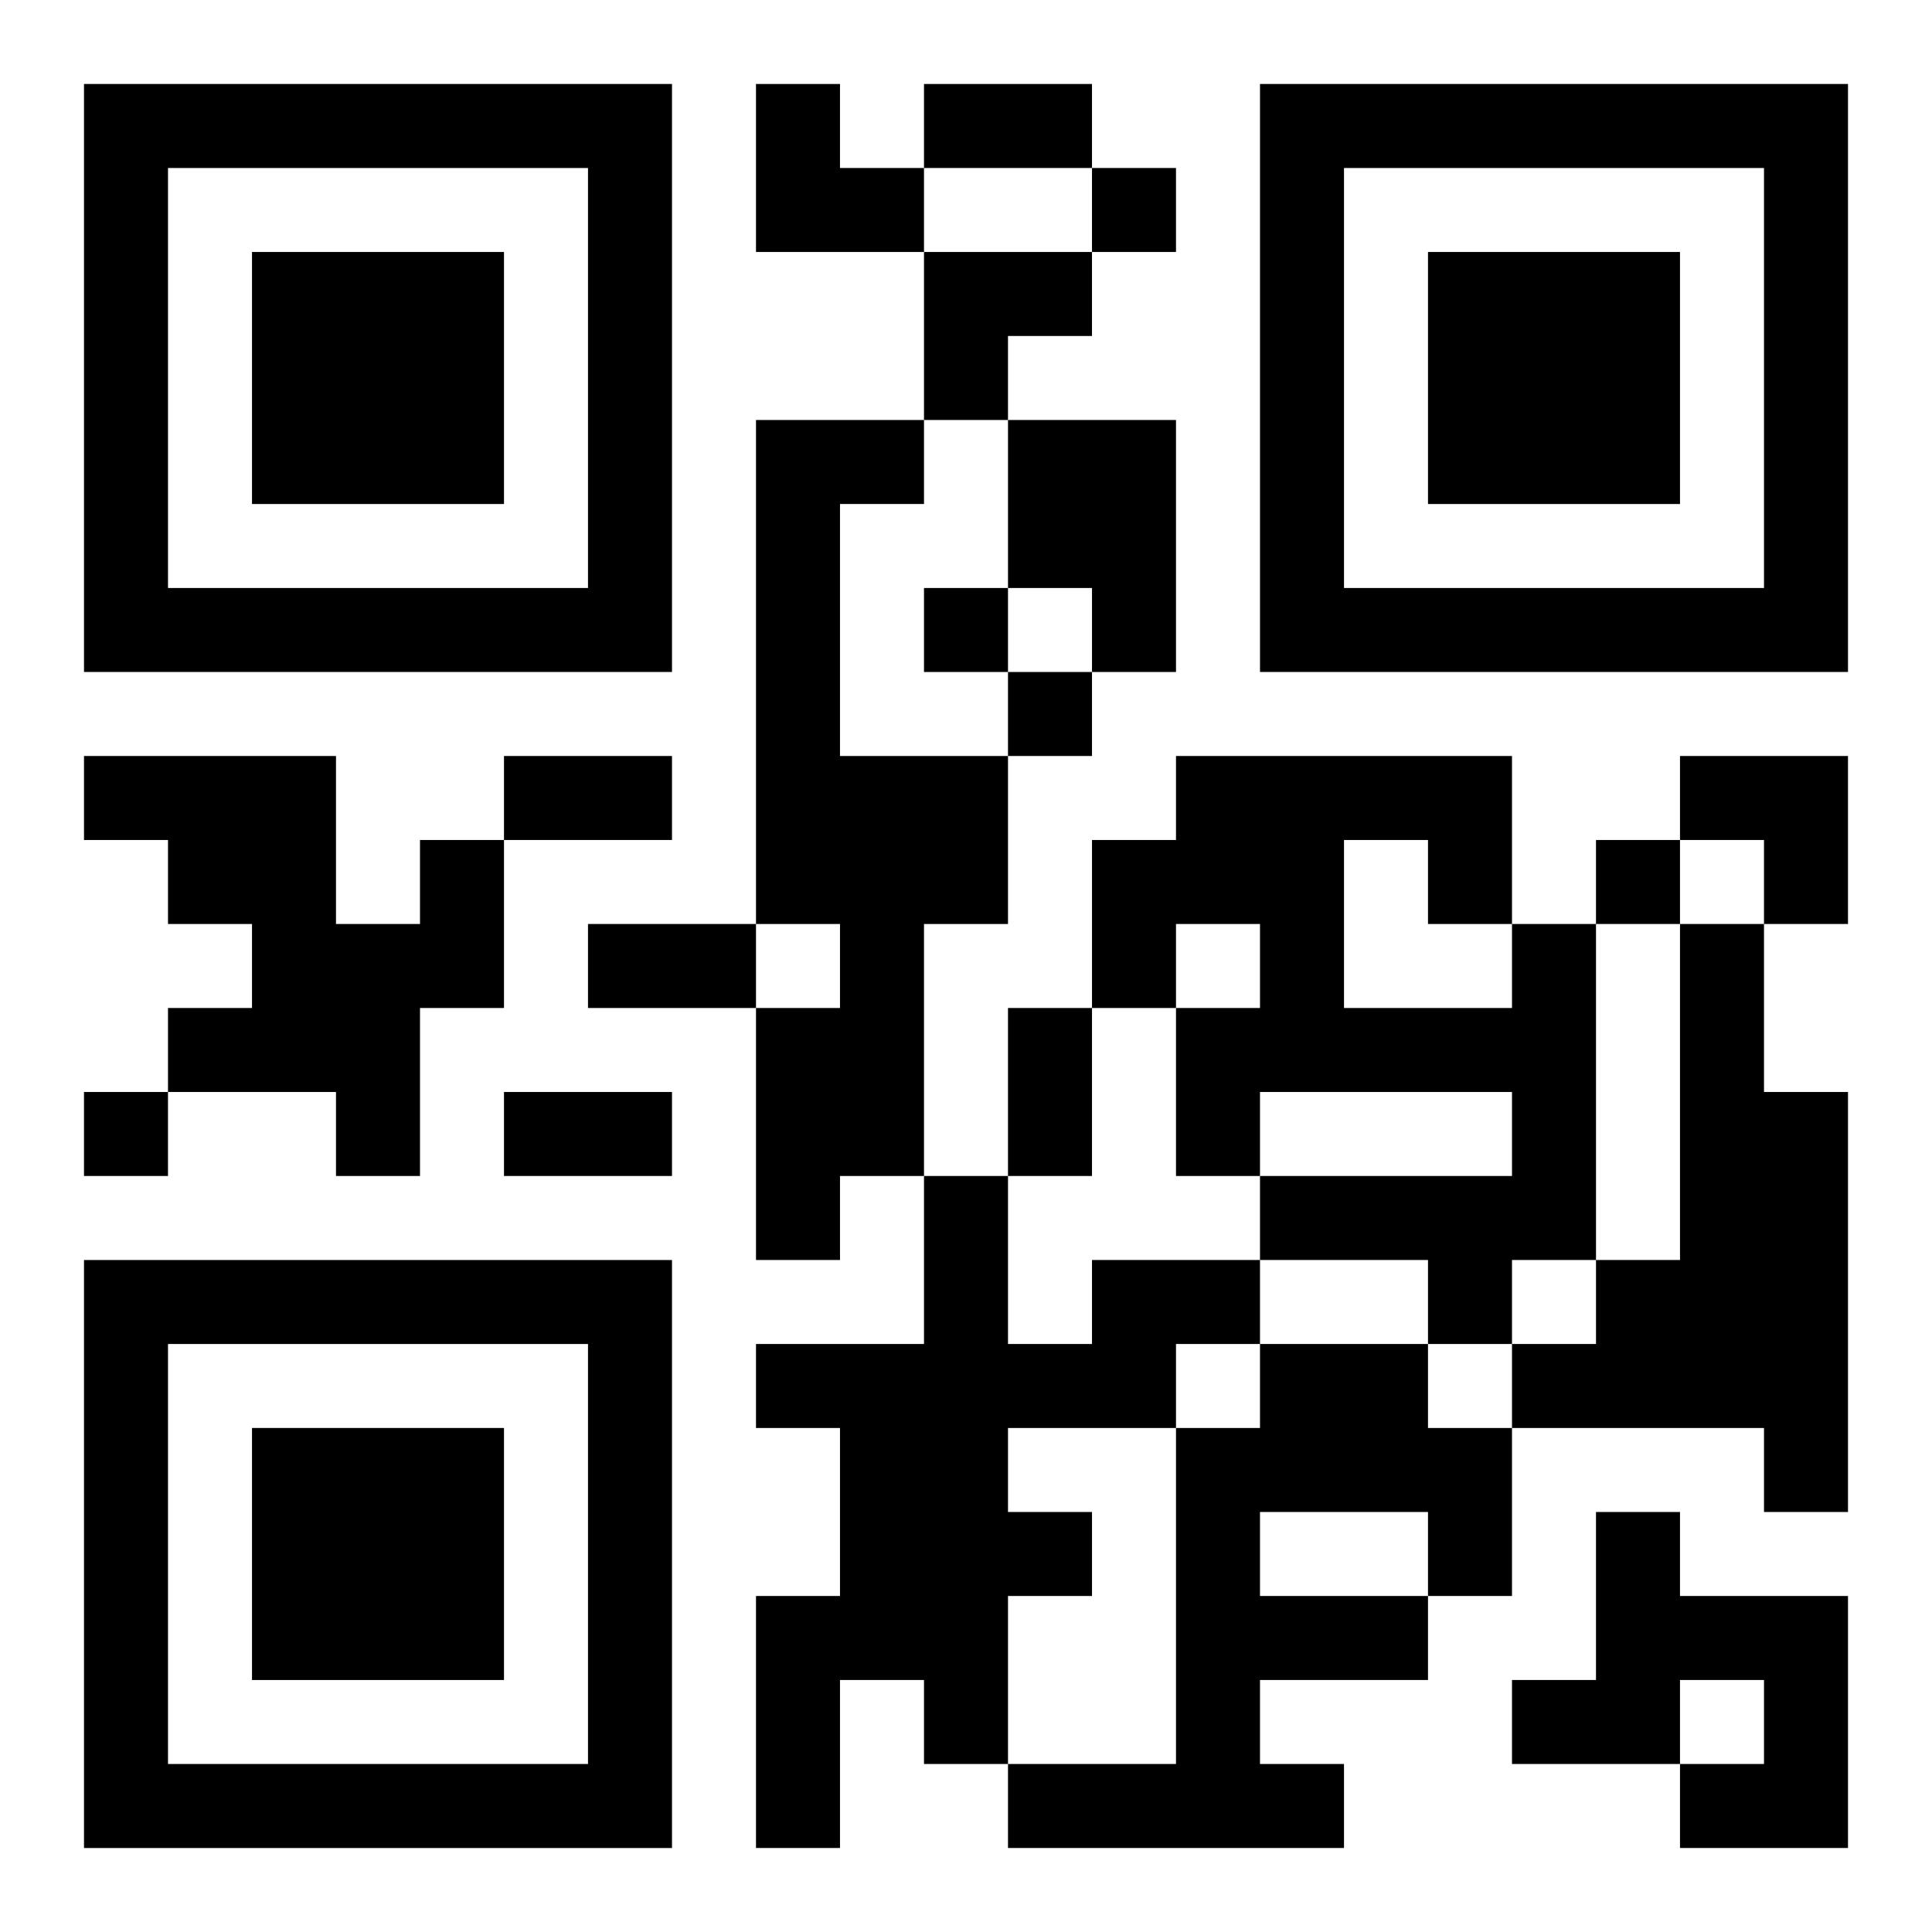 <?xml version="1.0" encoding="UTF-8"?>
<svg width="250" height="250" baseProfile="full" version="1.1" viewBox="-1 -1 23 23" xmlns="http://www.w3.org/2000/svg" xmlns:xlink="http://www.w3.org/1999/xlink"><symbol id="a"><path d="m0 7v7h7v-7h-7zm1 1h5v5h-5v-5zm1 1v3h3v-3h-3z"/></symbol><use y="-7" xlink:href="#a"/><use y="7" xlink:href="#a"/><use x="14" y="-7" xlink:href="#a"/><path d="m8 4h2v1h-1v3h2v2h-1v3h-1v1h-1v-3h1v-1h-1v-6m3 0h2v3h-1v-1h-1v-2m-7 5h1v2h-1v2h-1v-1h-2v-1h1v-1h-1v-1h-1v-1h3v2h1v-1m13 1h1v4h-1v1h-1v-1h-2v-1h3v-1h-3v1h-1v-2h1v-1h-1v1h-1v-2h1v-1h4v2m-2-1v2h2v-1h-1v-1h-1m4 1h1v2h1v5h-1v-1h-3v-1h1v-1h1v-4m-7 4h2v1h-1v1h-2v1h1v1h-1v2h-1v-1h-1v2h-1v-3h1v-2h-1v-1h2v-2h1v2h1v-1m2 1h2v1h1v2h-1v1h-2v1h1v1h-4v-1h2v-4h1v-1m0 2v1h2v-1h-2m4 0h1v1h2v3h-2v-1h1v-1h-1v1h-2v-1h1v-2m-6-16v1h1v-1h-1m-2 5v1h1v-1h-1m1 1v1h1v-1h-1m7 2v1h1v-1h-1m-18 3v1h1v-1h-1m10-12h2v1h-2v-1m-5 8h2v1h-2v-1m1 2h2v1h-2v-1m5 1h1v2h-1v-2m-6 1h2v1h-2v-1m3-12h1v1h1v1h-2zm2 2h2v1h-1v1h-1zm9 6h2v2h-1v-1h-1z"/></svg>
